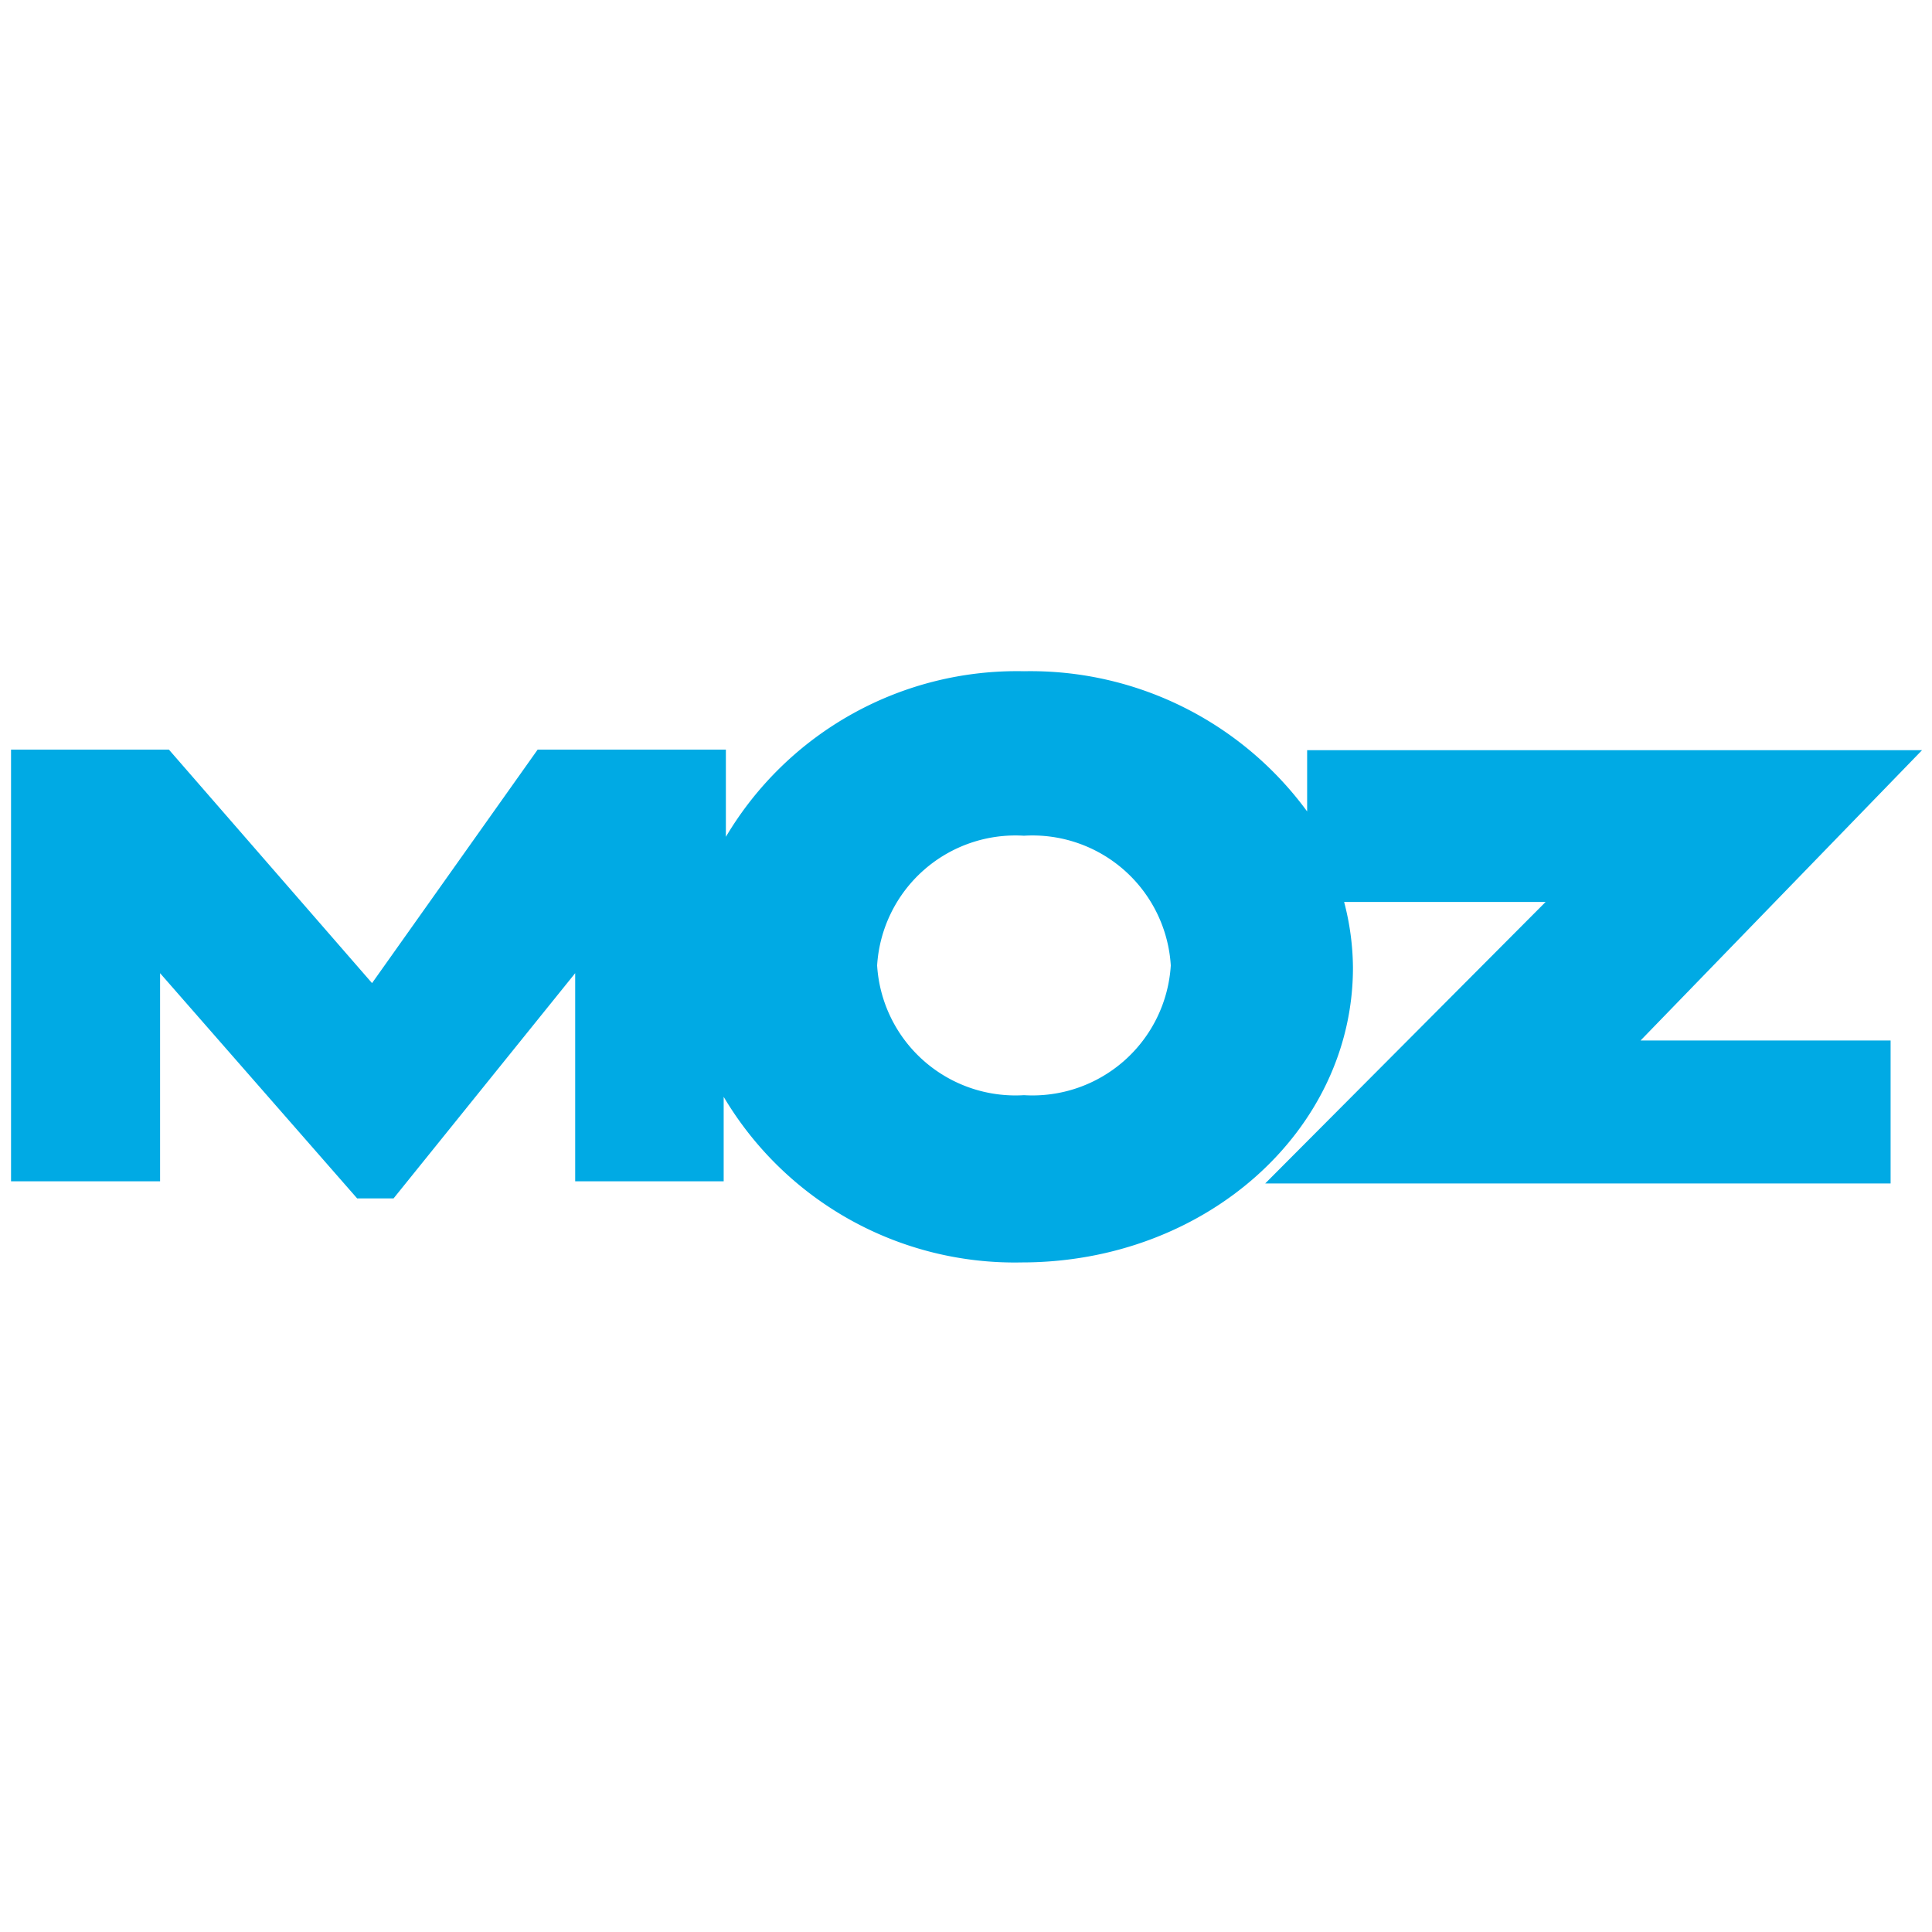 <svg xmlns="http://www.w3.org/2000/svg" viewBox="0 0 35 35" width="80" height="80"><defs><style>.cls-1{fill:#00aae4}</style></defs><path class="cls-1" d="M34.82 13.59H23.68v1.11a6.21 6.21 0 0 0-5.13-2.54 6.13 6.13 0 0 0-5.4 3v-1.58H9.74l-3 4.23-3.68-4.23H.2v7.82h2.7v-3.77l3.57 4.08h.66l3.29-4.08v3.77h2.69v-1.53a6.13 6.13 0 0 0 5.4 3c3.33 0 6-2.39 6-5.34a4.78 4.78 0 0 0-.16-1.19H28l-5.08 5.1h11.33v-2.59h-4.53zm-16.27 6.25a2.51 2.51 0 0 1-2.66-2.35 2.51 2.51 0 0 1 2.66-2.35 2.51 2.51 0 0 1 2.66 2.35 2.51 2.51 0 0 1-2.66 2.35z"/></svg>